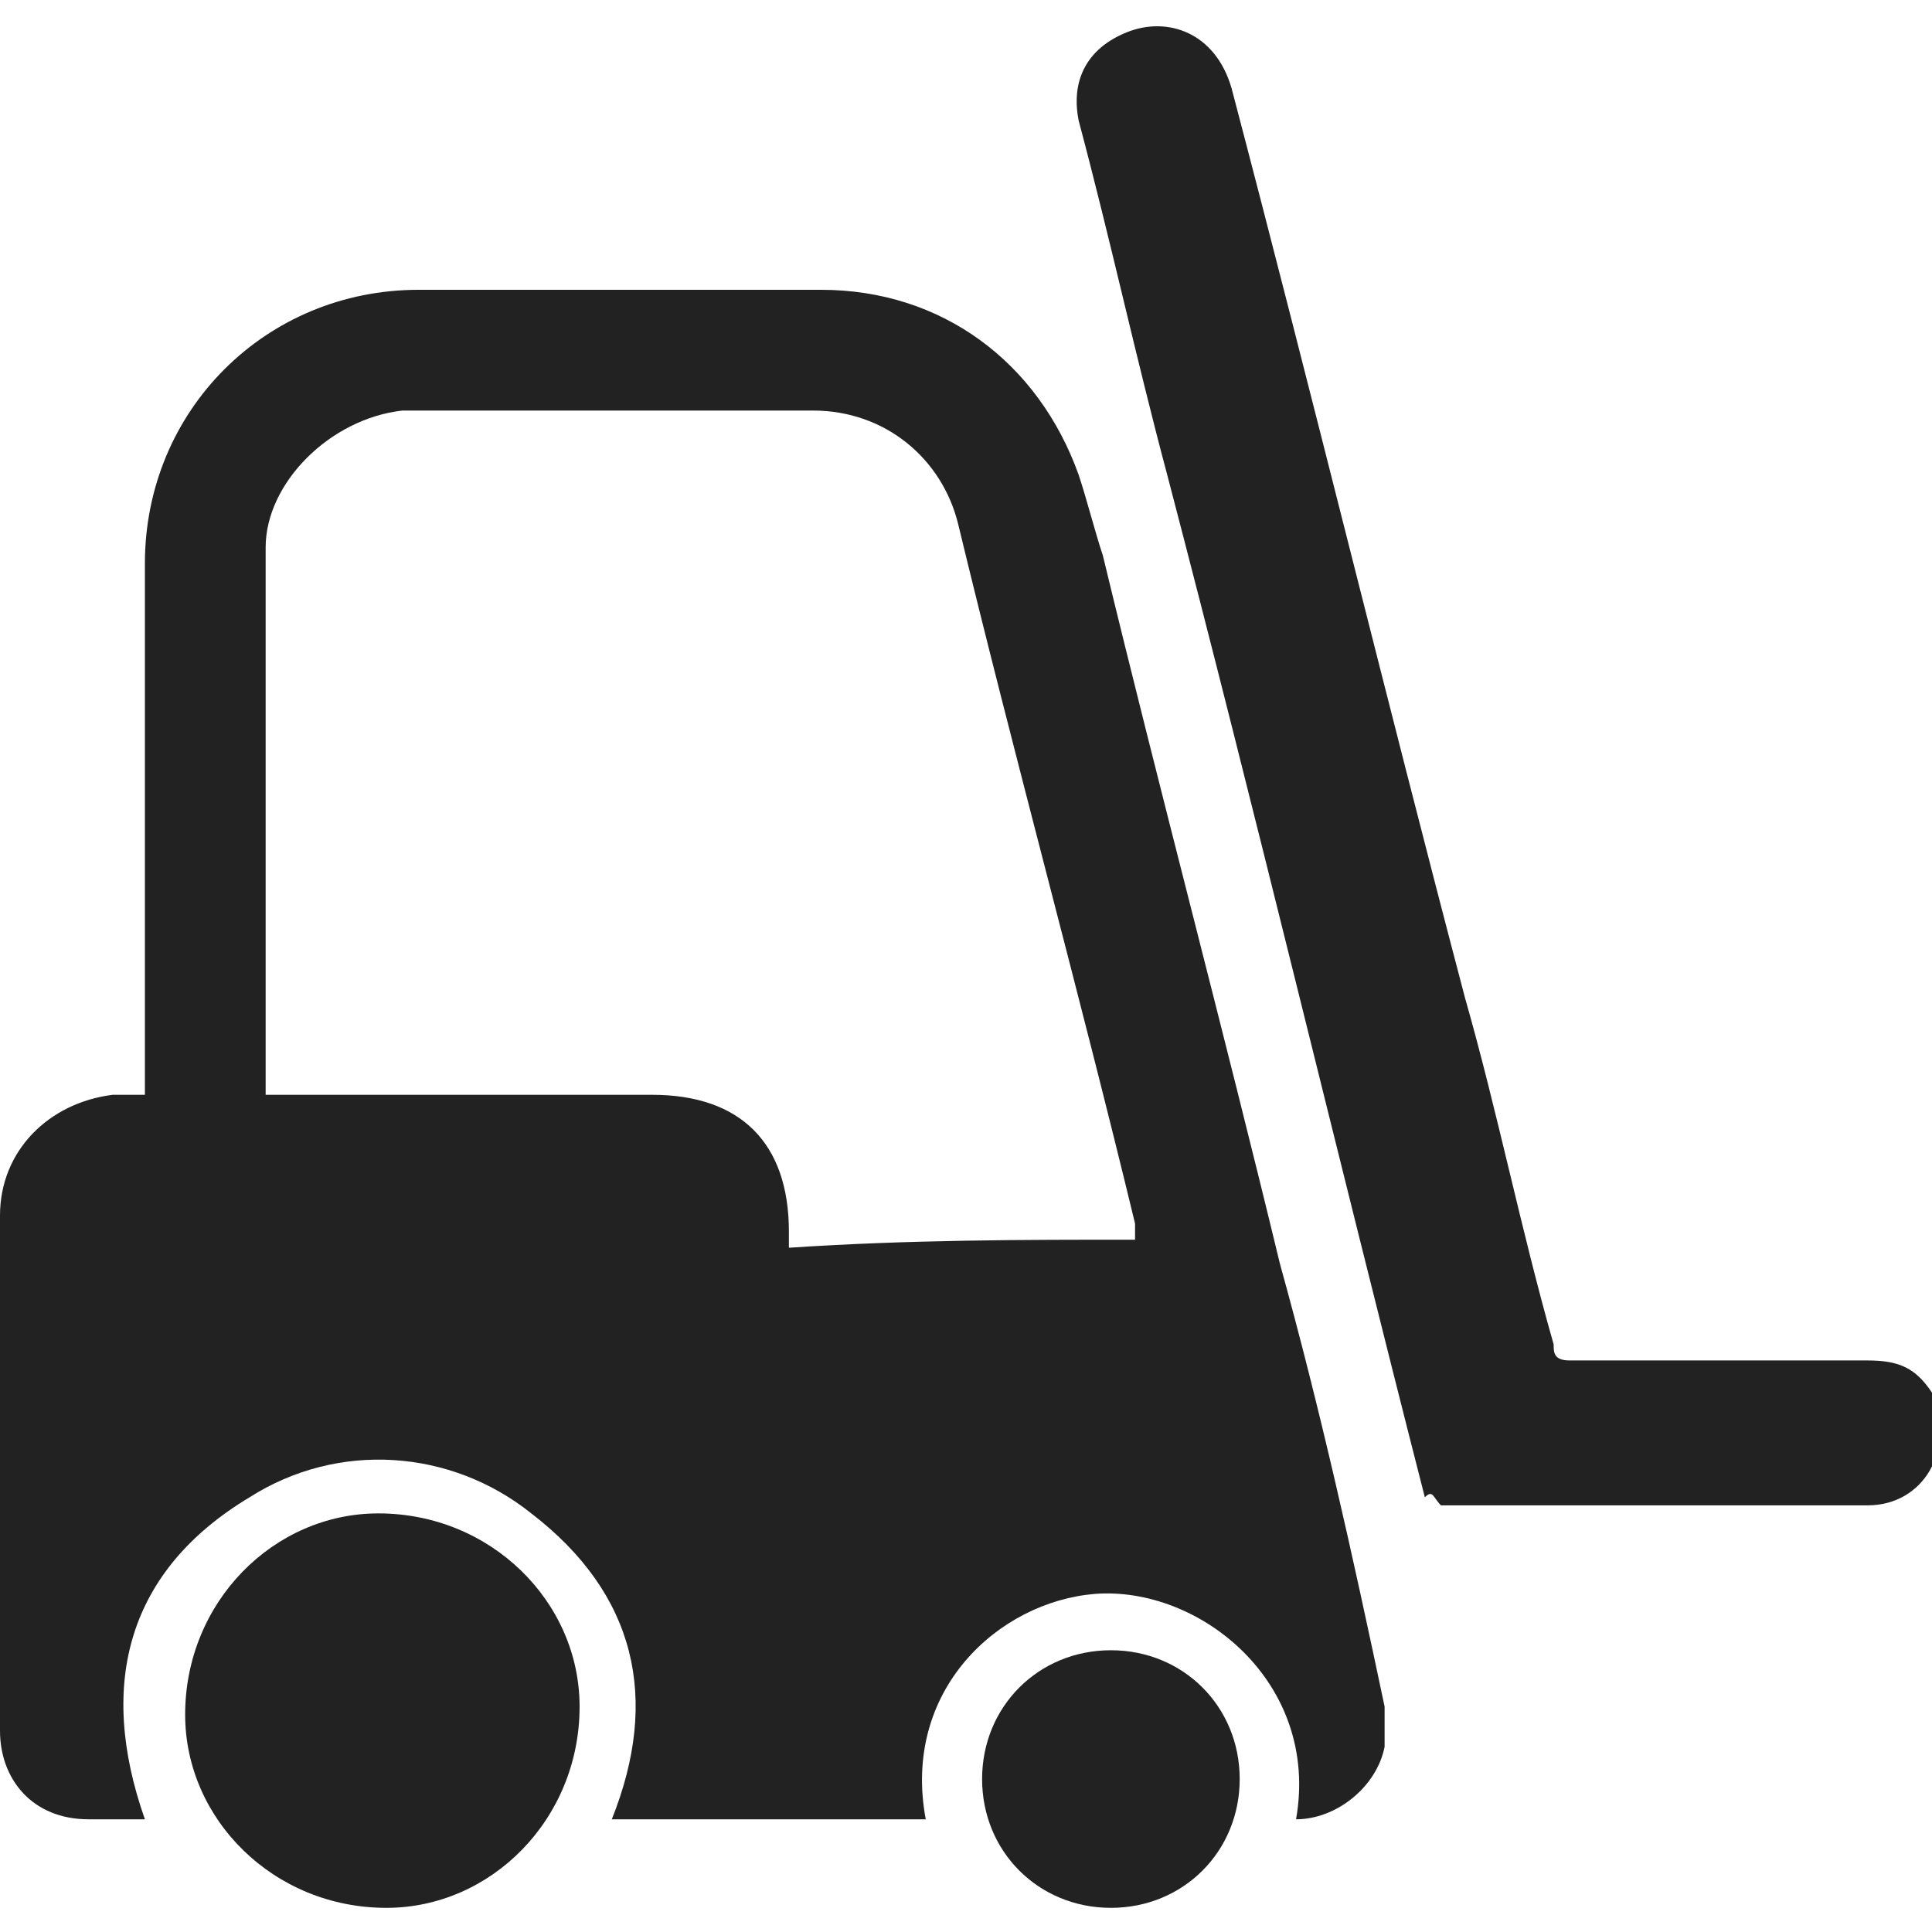 <?xml version="1.0" encoding="utf-8"?>
<!-- Generator: Adobe Illustrator 25.4.1, SVG Export Plug-In . SVG Version: 6.00 Build 0)  -->
<svg version="1.1" id="Calque_1" xmlns="http://www.w3.org/2000/svg" xmlns:xlink="http://www.w3.org/1999/xlink" x="0px" y="0px"
	 viewBox="0 0 24 24" style="enable-background:new 0 0 24 24;" xml:space="preserve" fill="#222222">
<g>
	<path d="M14.1,15.4c0-0.1,0-0.1,0-0.2c-0.7-2.9-1.5-5.8-2.2-8.7c-0.2-0.8-0.9-1.4-1.8-1.4c-1.3,0-2.6,0-3.9,0c-0.4,0-0.8,0-1.2,0
		C4.1,5.2,3.3,6,3.3,6.8c0,0.8,0,1.5,0,2.3v4.3c0,0.1,0,0.1,0,0.2h0.2h4.6c1.1,0,1.7,0.6,1.7,1.7c0,0,0,0.1,0,0.2
		C11.3,15.4,12.7,15.4,14.1,15.4 M6.6,18.8c-1-0.8-2.4-0.9-3.5-0.2c-1.5,0.9-1.9,2.3-1.3,4H1.1c-0.7,0-1.1-0.5-1.1-1.1
		c0-0.4,0-0.9,0-1.3c0-1.7,0-3.4,0-5.1c0-0.8,0.6-1.4,1.4-1.5c0.1,0,0.3,0,0.4,0v-0.2V7c0-1.9,1.5-3.4,3.4-3.4c1.7,0,3.3,0,5,0
		c1.5,0,2.7,0.9,3.2,2.3c0.1,0.3,0.2,0.7,0.3,1c0.7,2.9,1.5,5.9,2.2,8.8c0.5,1.8,0.9,3.6,1.3,5.5c0,0.2,0,0.4,0,0.5
		c-0.1,0.5-0.6,0.9-1.1,0.9c0.3-1.7-1.2-2.9-2.5-2.8c-1.2,0.1-2.4,1.2-2.1,2.8H7.6C8.2,21.1,7.9,19.8,6.6,18.8"/>
	<path d="M17.9,18.7h2h3.3c0.7,0,1.1-0.7,0.8-1.4c-0.2-0.3-0.4-0.4-0.8-0.4c-0.7,0-1.5,0-2.2,0c-0.5,0-1,0-1.5,0
		c-0.2,0-0.2-0.1-0.2-0.2c-0.4-1.4-0.7-2.9-1.1-4.3c-1-3.8-1.9-7.5-2.9-11.3c-0.2-0.7-0.8-0.9-1.3-0.7c-0.5,0.2-0.7,0.6-0.6,1.1
		c0.4,1.5,0.7,2.9,1.1,4.4c1.1,4.2,2.1,8.4,3.2,12.7C17.8,18.5,17.8,18.6,17.9,18.7"/>
	<path d="M2.3,21.3c0,1.3,1.1,2.4,2.5,2.4c1.3,0,2.4-1.1,2.4-2.5c0-1.3-1.1-2.4-2.5-2.4C3.4,18.8,2.3,19.9,2.3,21.3"/>
	<path d="M15.4,22.1c0-0.9-0.7-1.6-1.6-1.6c-0.9,0-1.6,0.7-1.6,1.6c0,0.9,0.7,1.6,1.6,1.6C14.7,23.7,15.4,23,15.4,22.1"/>
</g>
</svg>
